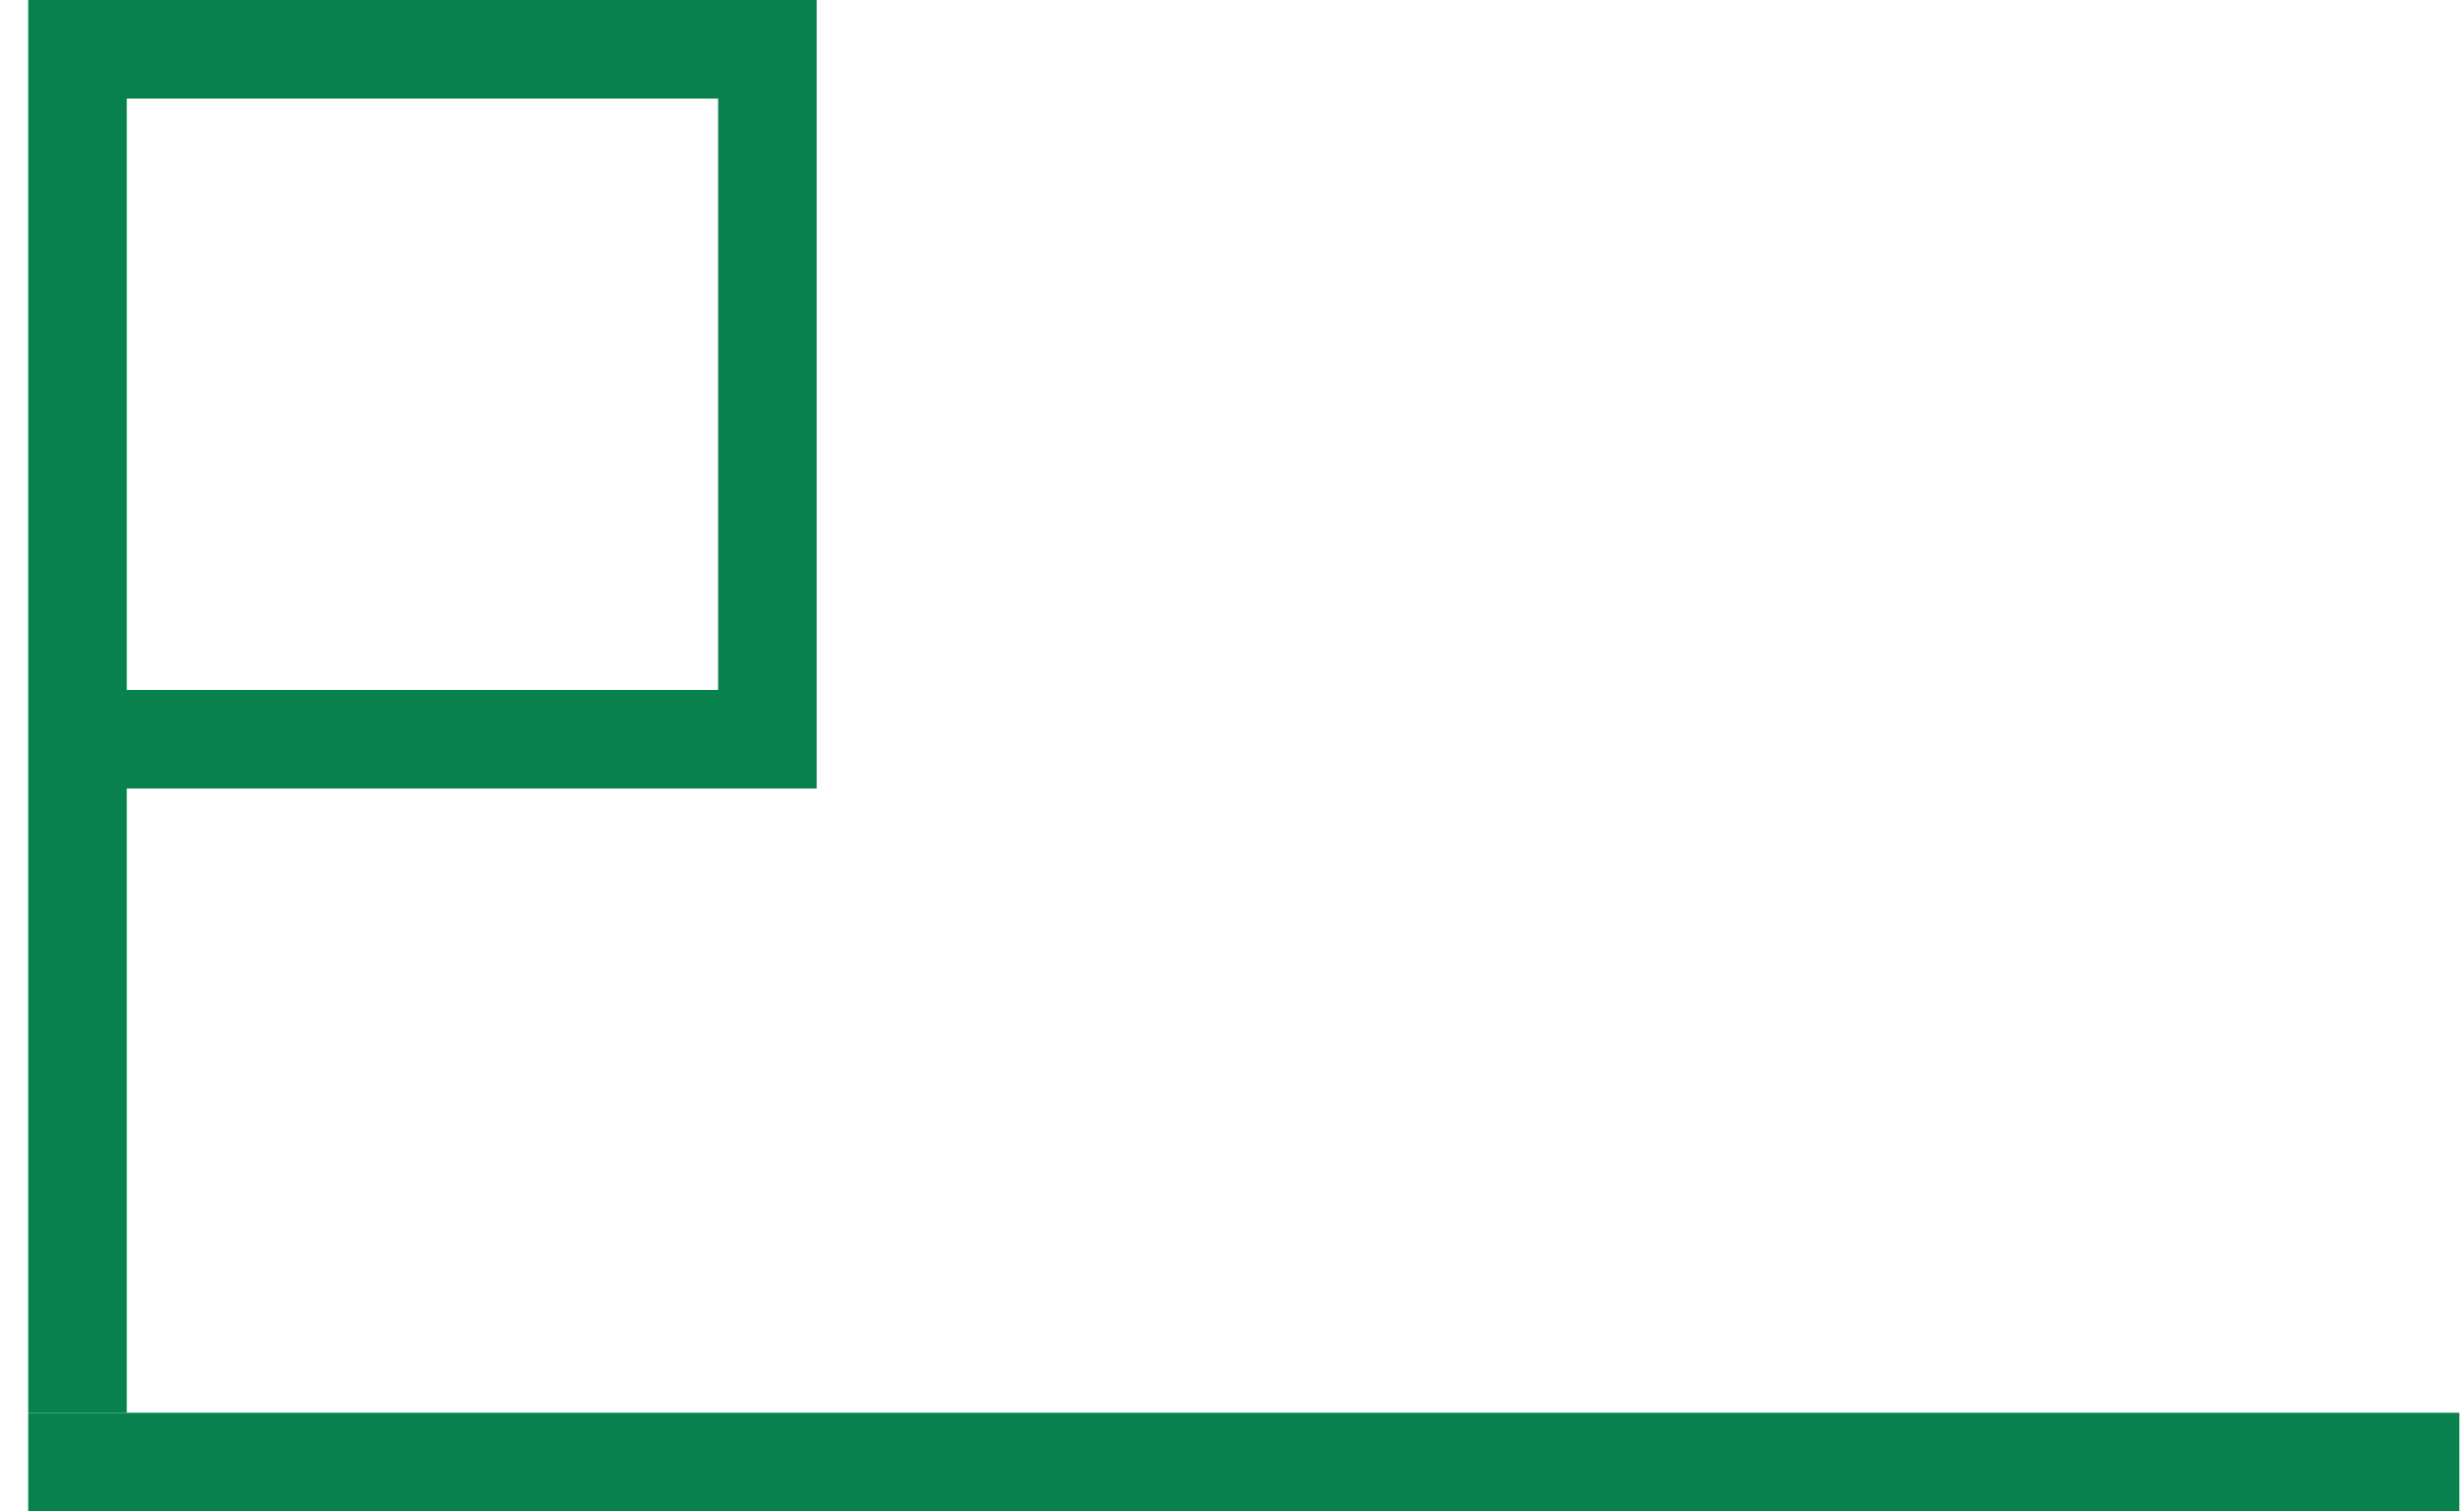 <?xml version="1.0" encoding="UTF-8"?> <svg xmlns="http://www.w3.org/2000/svg" width="75" height="46" viewBox="0 0 75 46" fill="none"><path fill-rule="evenodd" clip-rule="evenodd" d="M3.859 21H21.859V3H3.859V21ZM24.859 24V0H0.859V24H24.859Z" fill="#08814C"></path><path fill-rule="evenodd" clip-rule="evenodd" d="M3.859 24V43H0.859V24H3.859Z" fill="#08814C"></path><path fill-rule="evenodd" clip-rule="evenodd" d="M0.859 43L74.859 43L74.859 46L0.859 46V43Z" fill="#08814C"></path></svg> 